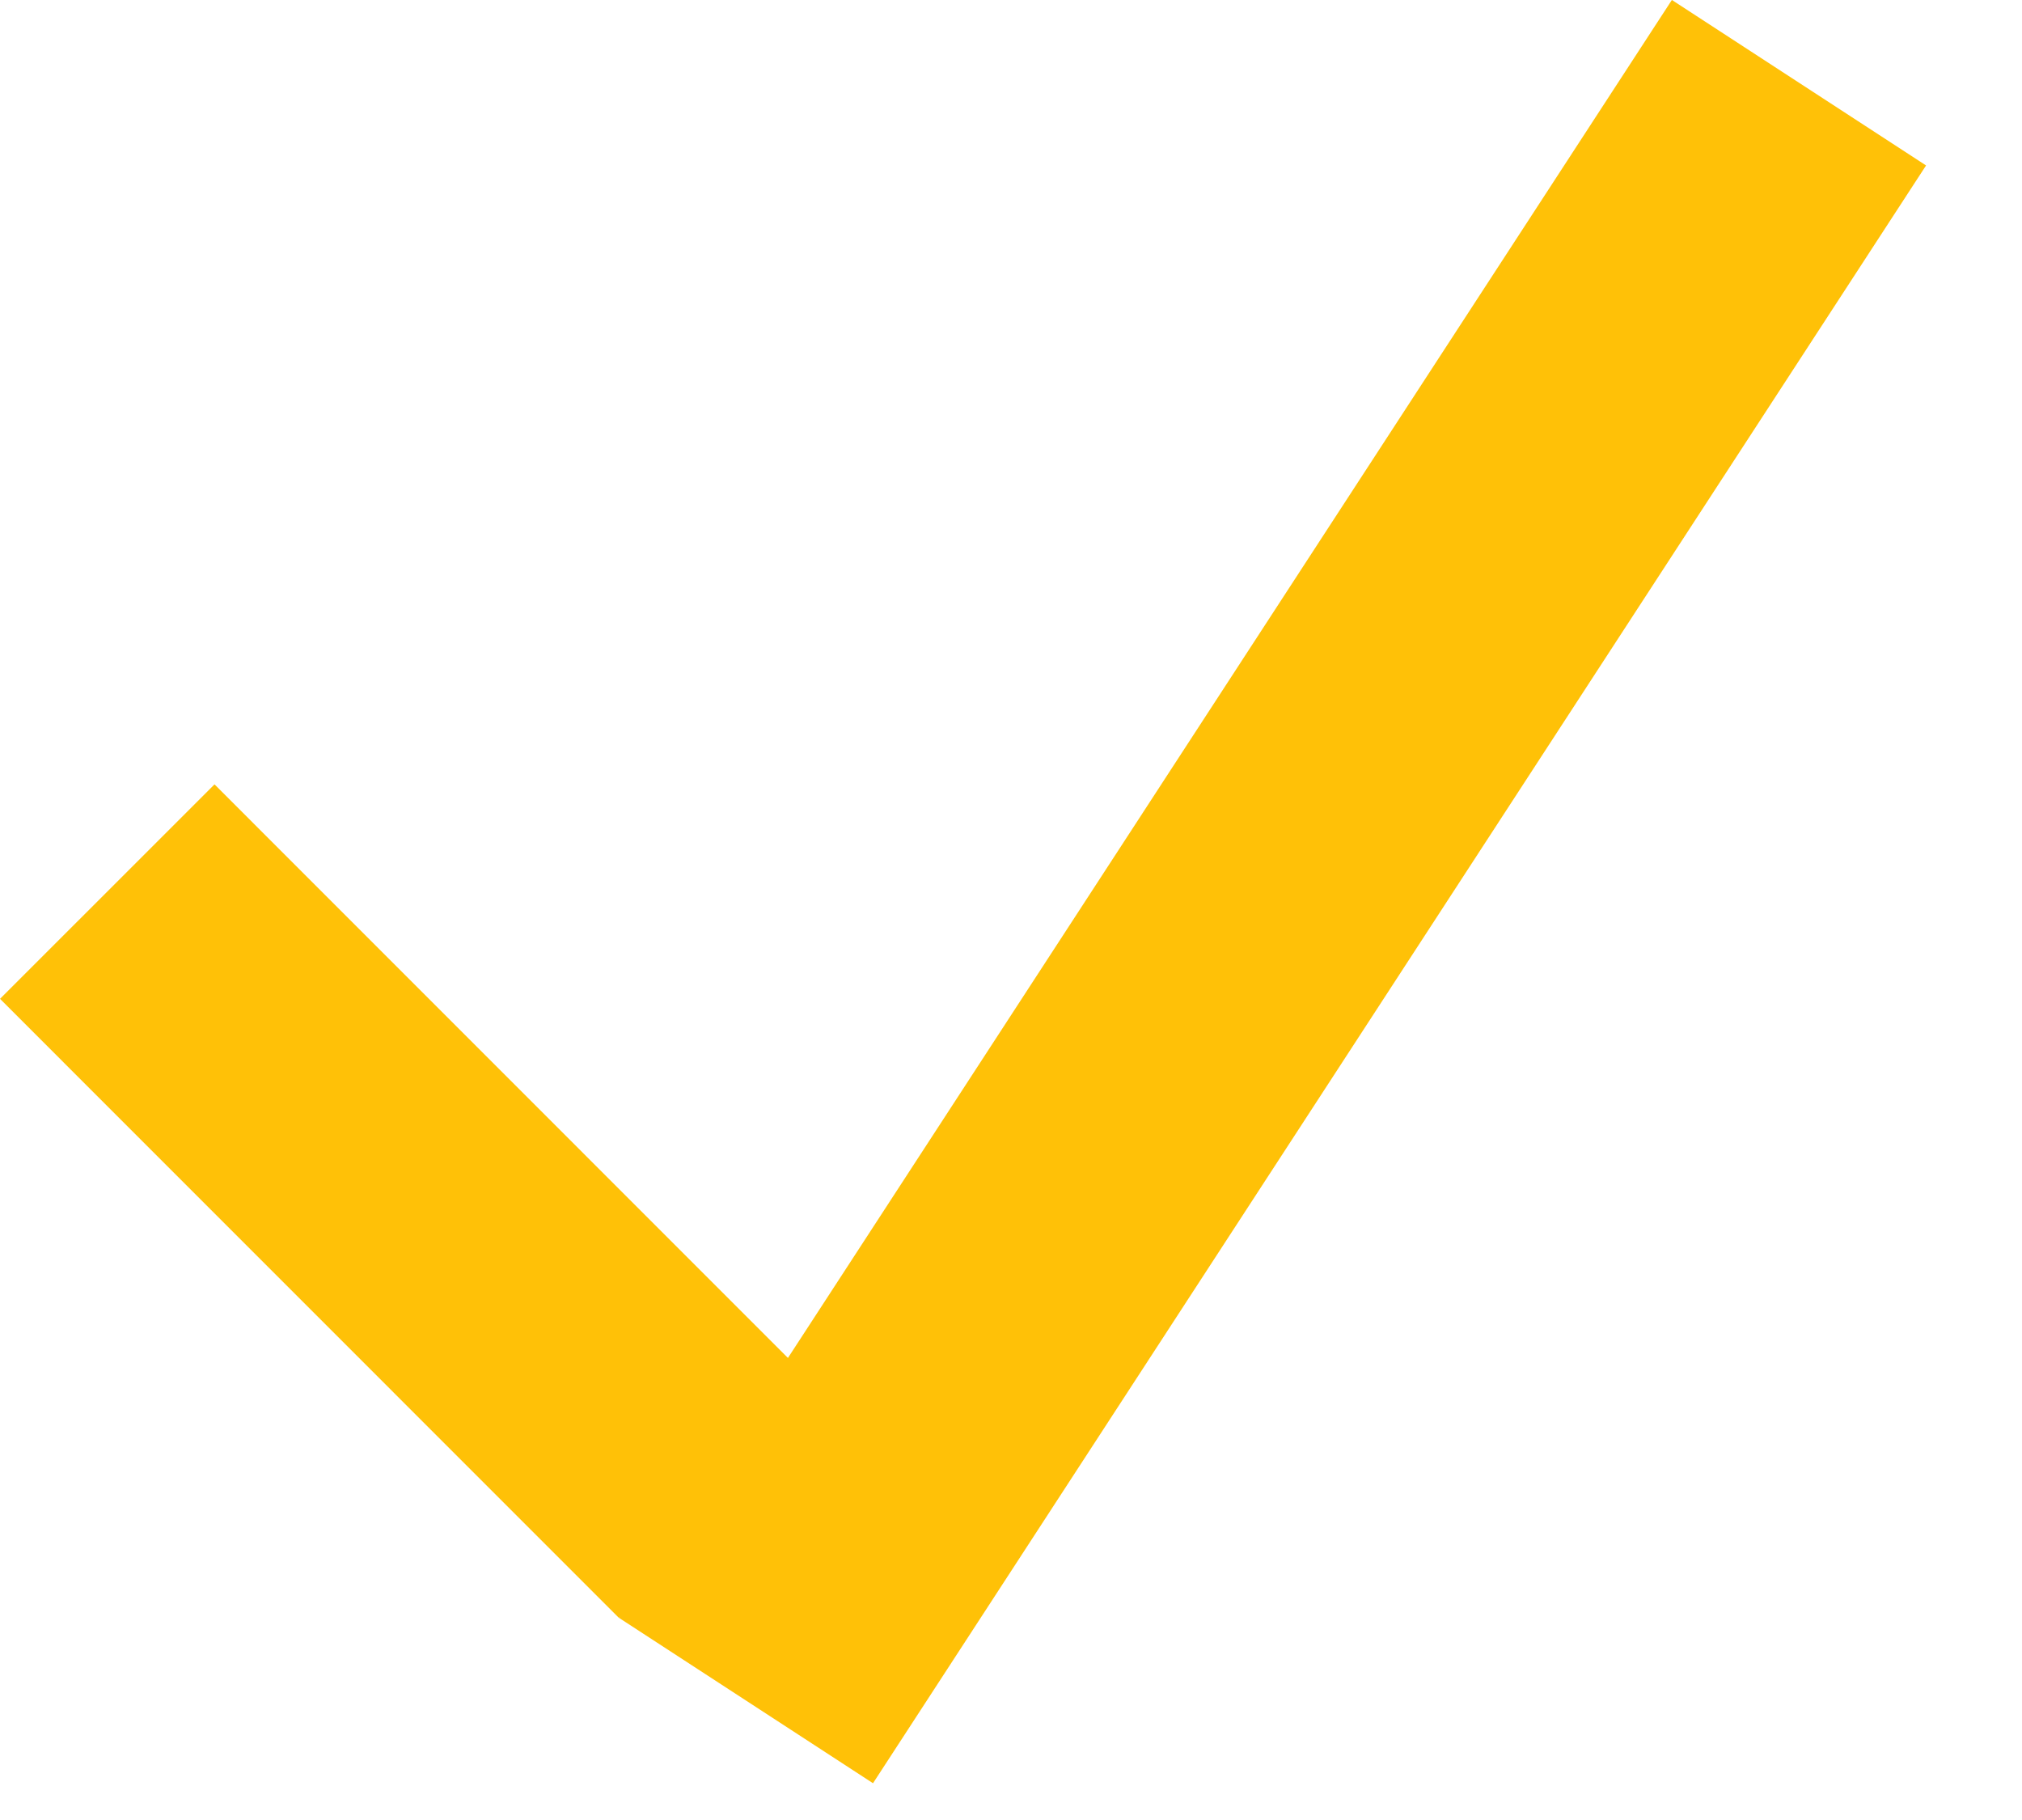 <?xml version="1.0" encoding="UTF-8"?> <svg xmlns="http://www.w3.org/2000/svg" width="20" height="18" viewBox="0 0 20 18" fill="none"><line x1="1.061" y1="8.818" x2="7.181" y2="14.939" stroke="#FFC107" stroke-width="3"></line><line x1="17.794" y1="0.818" x2="7.378" y2="16.818" stroke="#FFC107" stroke-width="3"></line></svg> 